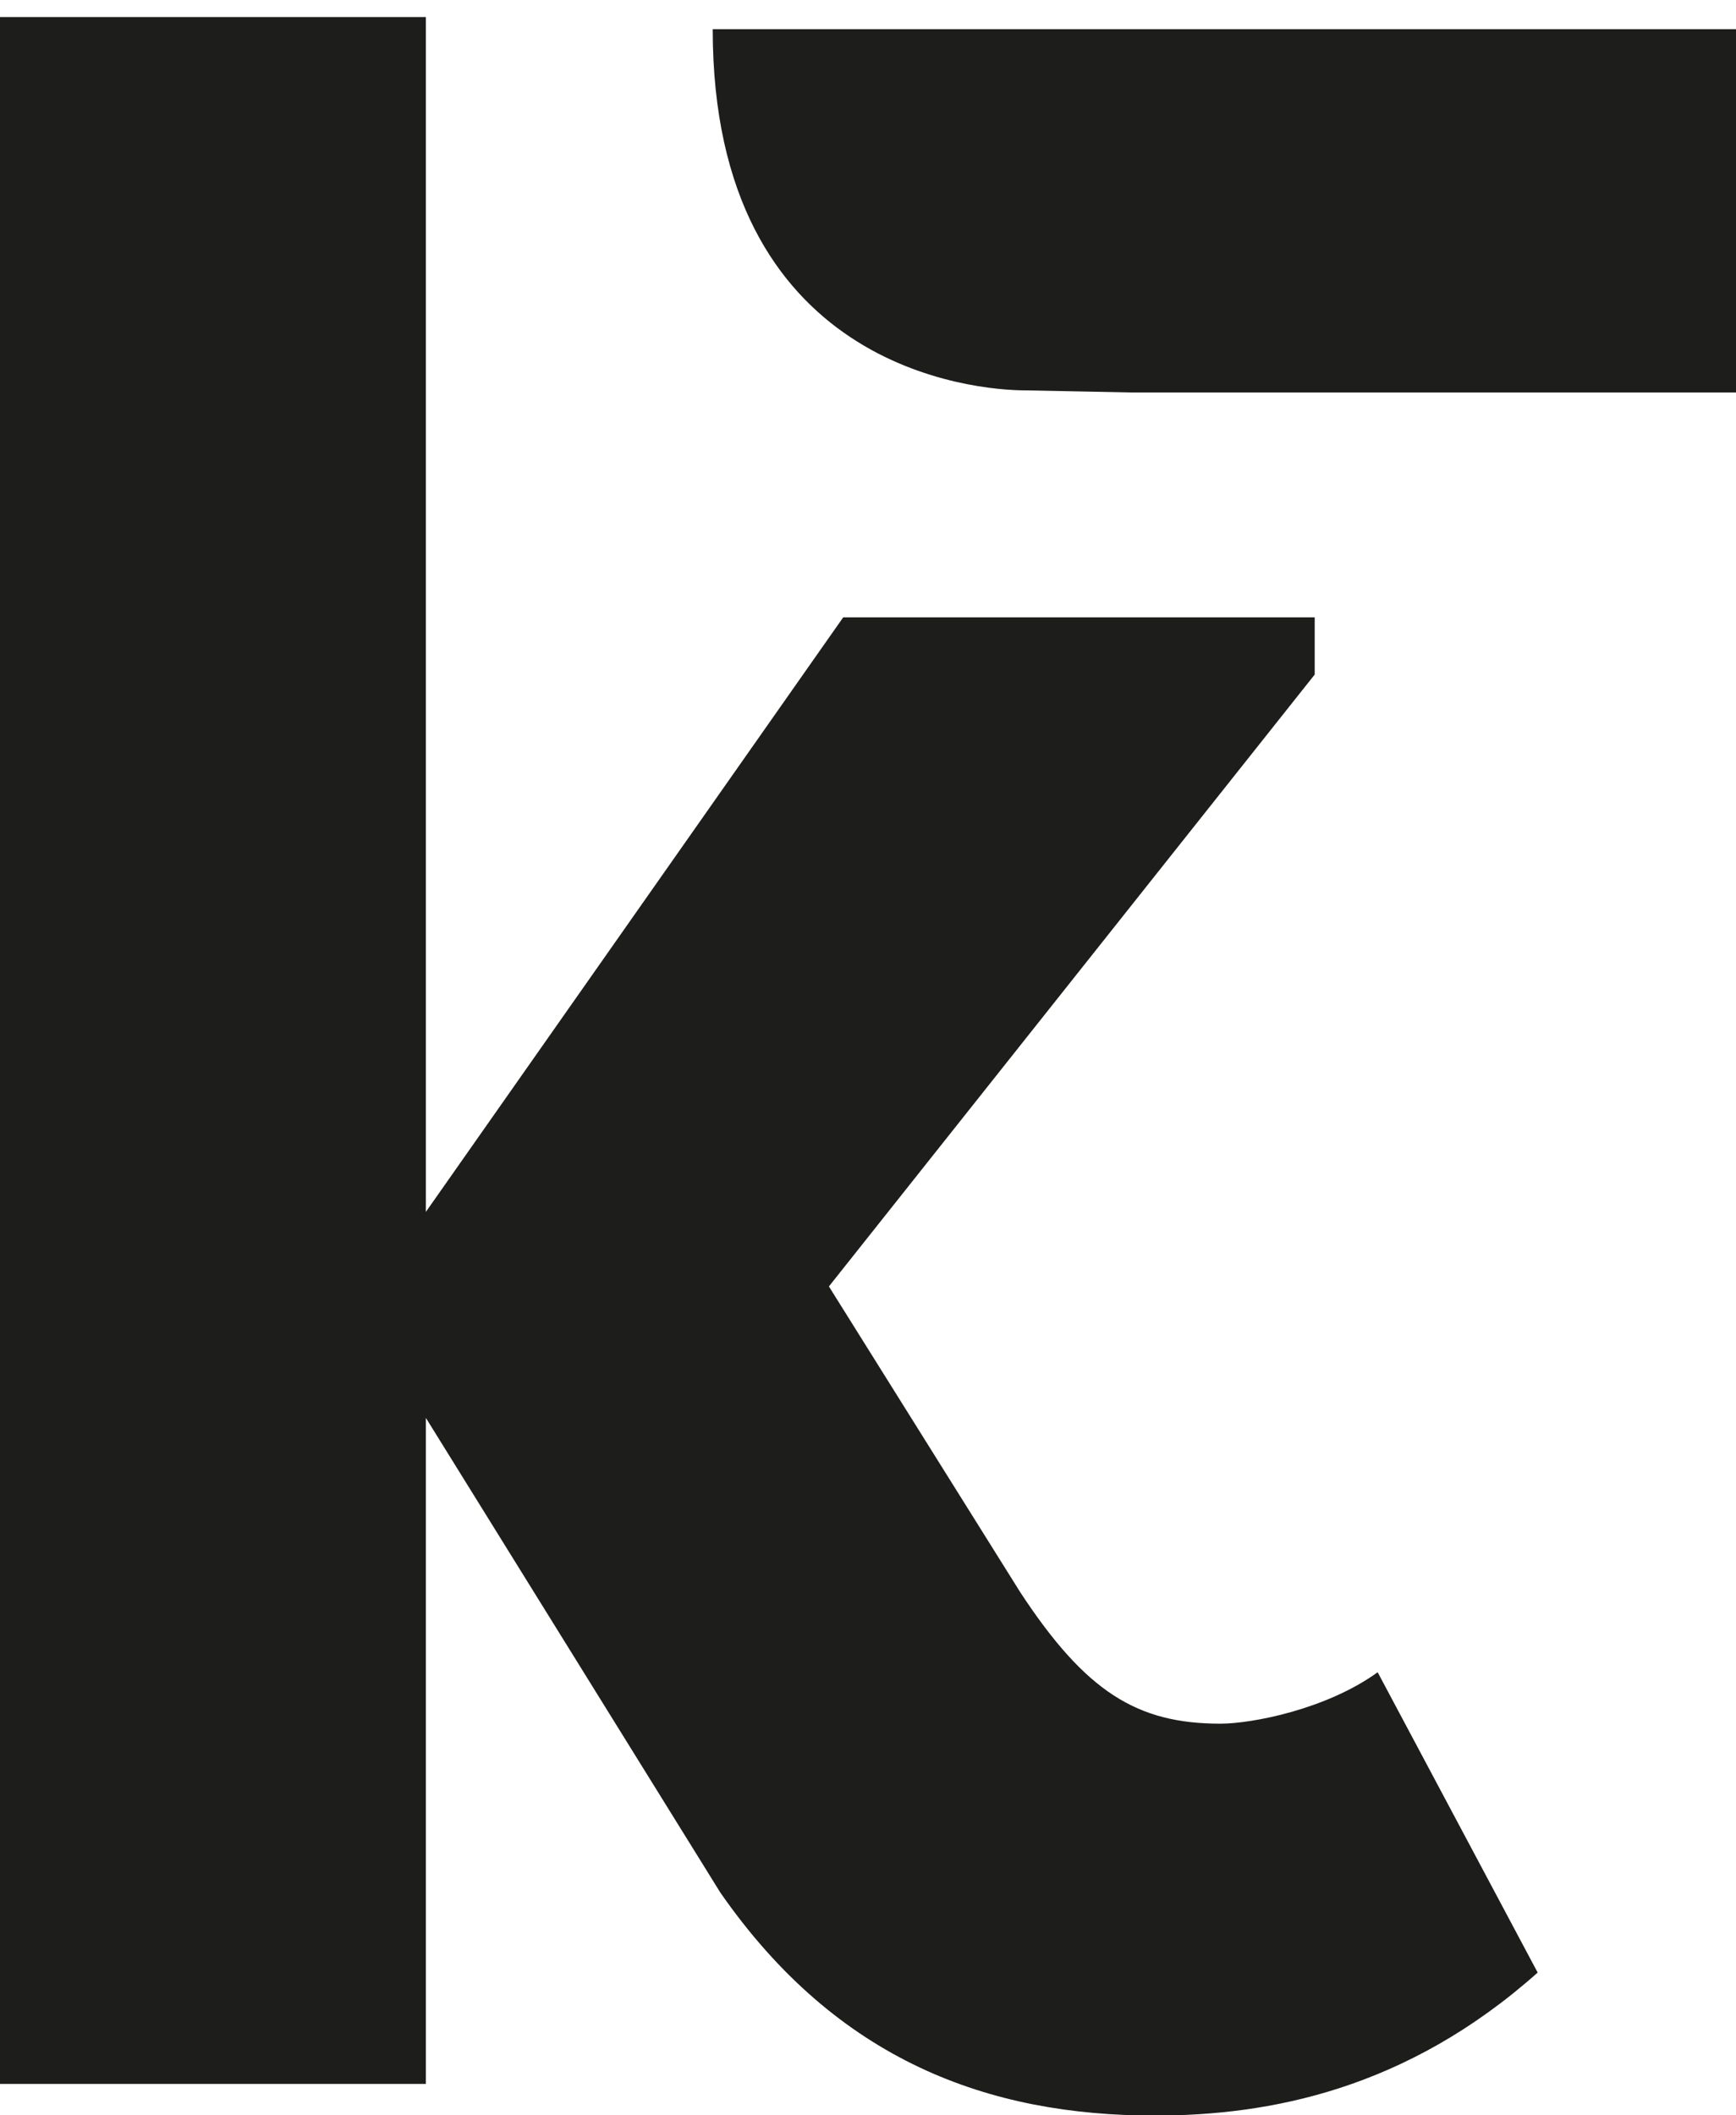 <svg viewBox="0 0 57.07 69.52" xmlns="http://www.w3.org/2000/svg"><g fill="#1d1d1b"><path d="m14 39.83v-39.27h-14v67.93h14v-21.89l9.68 15.6c3.85 5.54 8.83 7.33 14.28 7.33 3.76 0 8.27-.85 12.59-4.7l-5.26-9.87c-1.69 1.22-4.13 1.69-5.17 1.69-2.73 0-4.42-1.03-6.58-4.32l-6.29-10.05 15.97-20.11v-1.88h-15.5z"/><path d="m37.24 12.9h19.84v-11.94h-33.65c0 11.17 8.65 11.87 10.28 11.87z"/></g></svg>